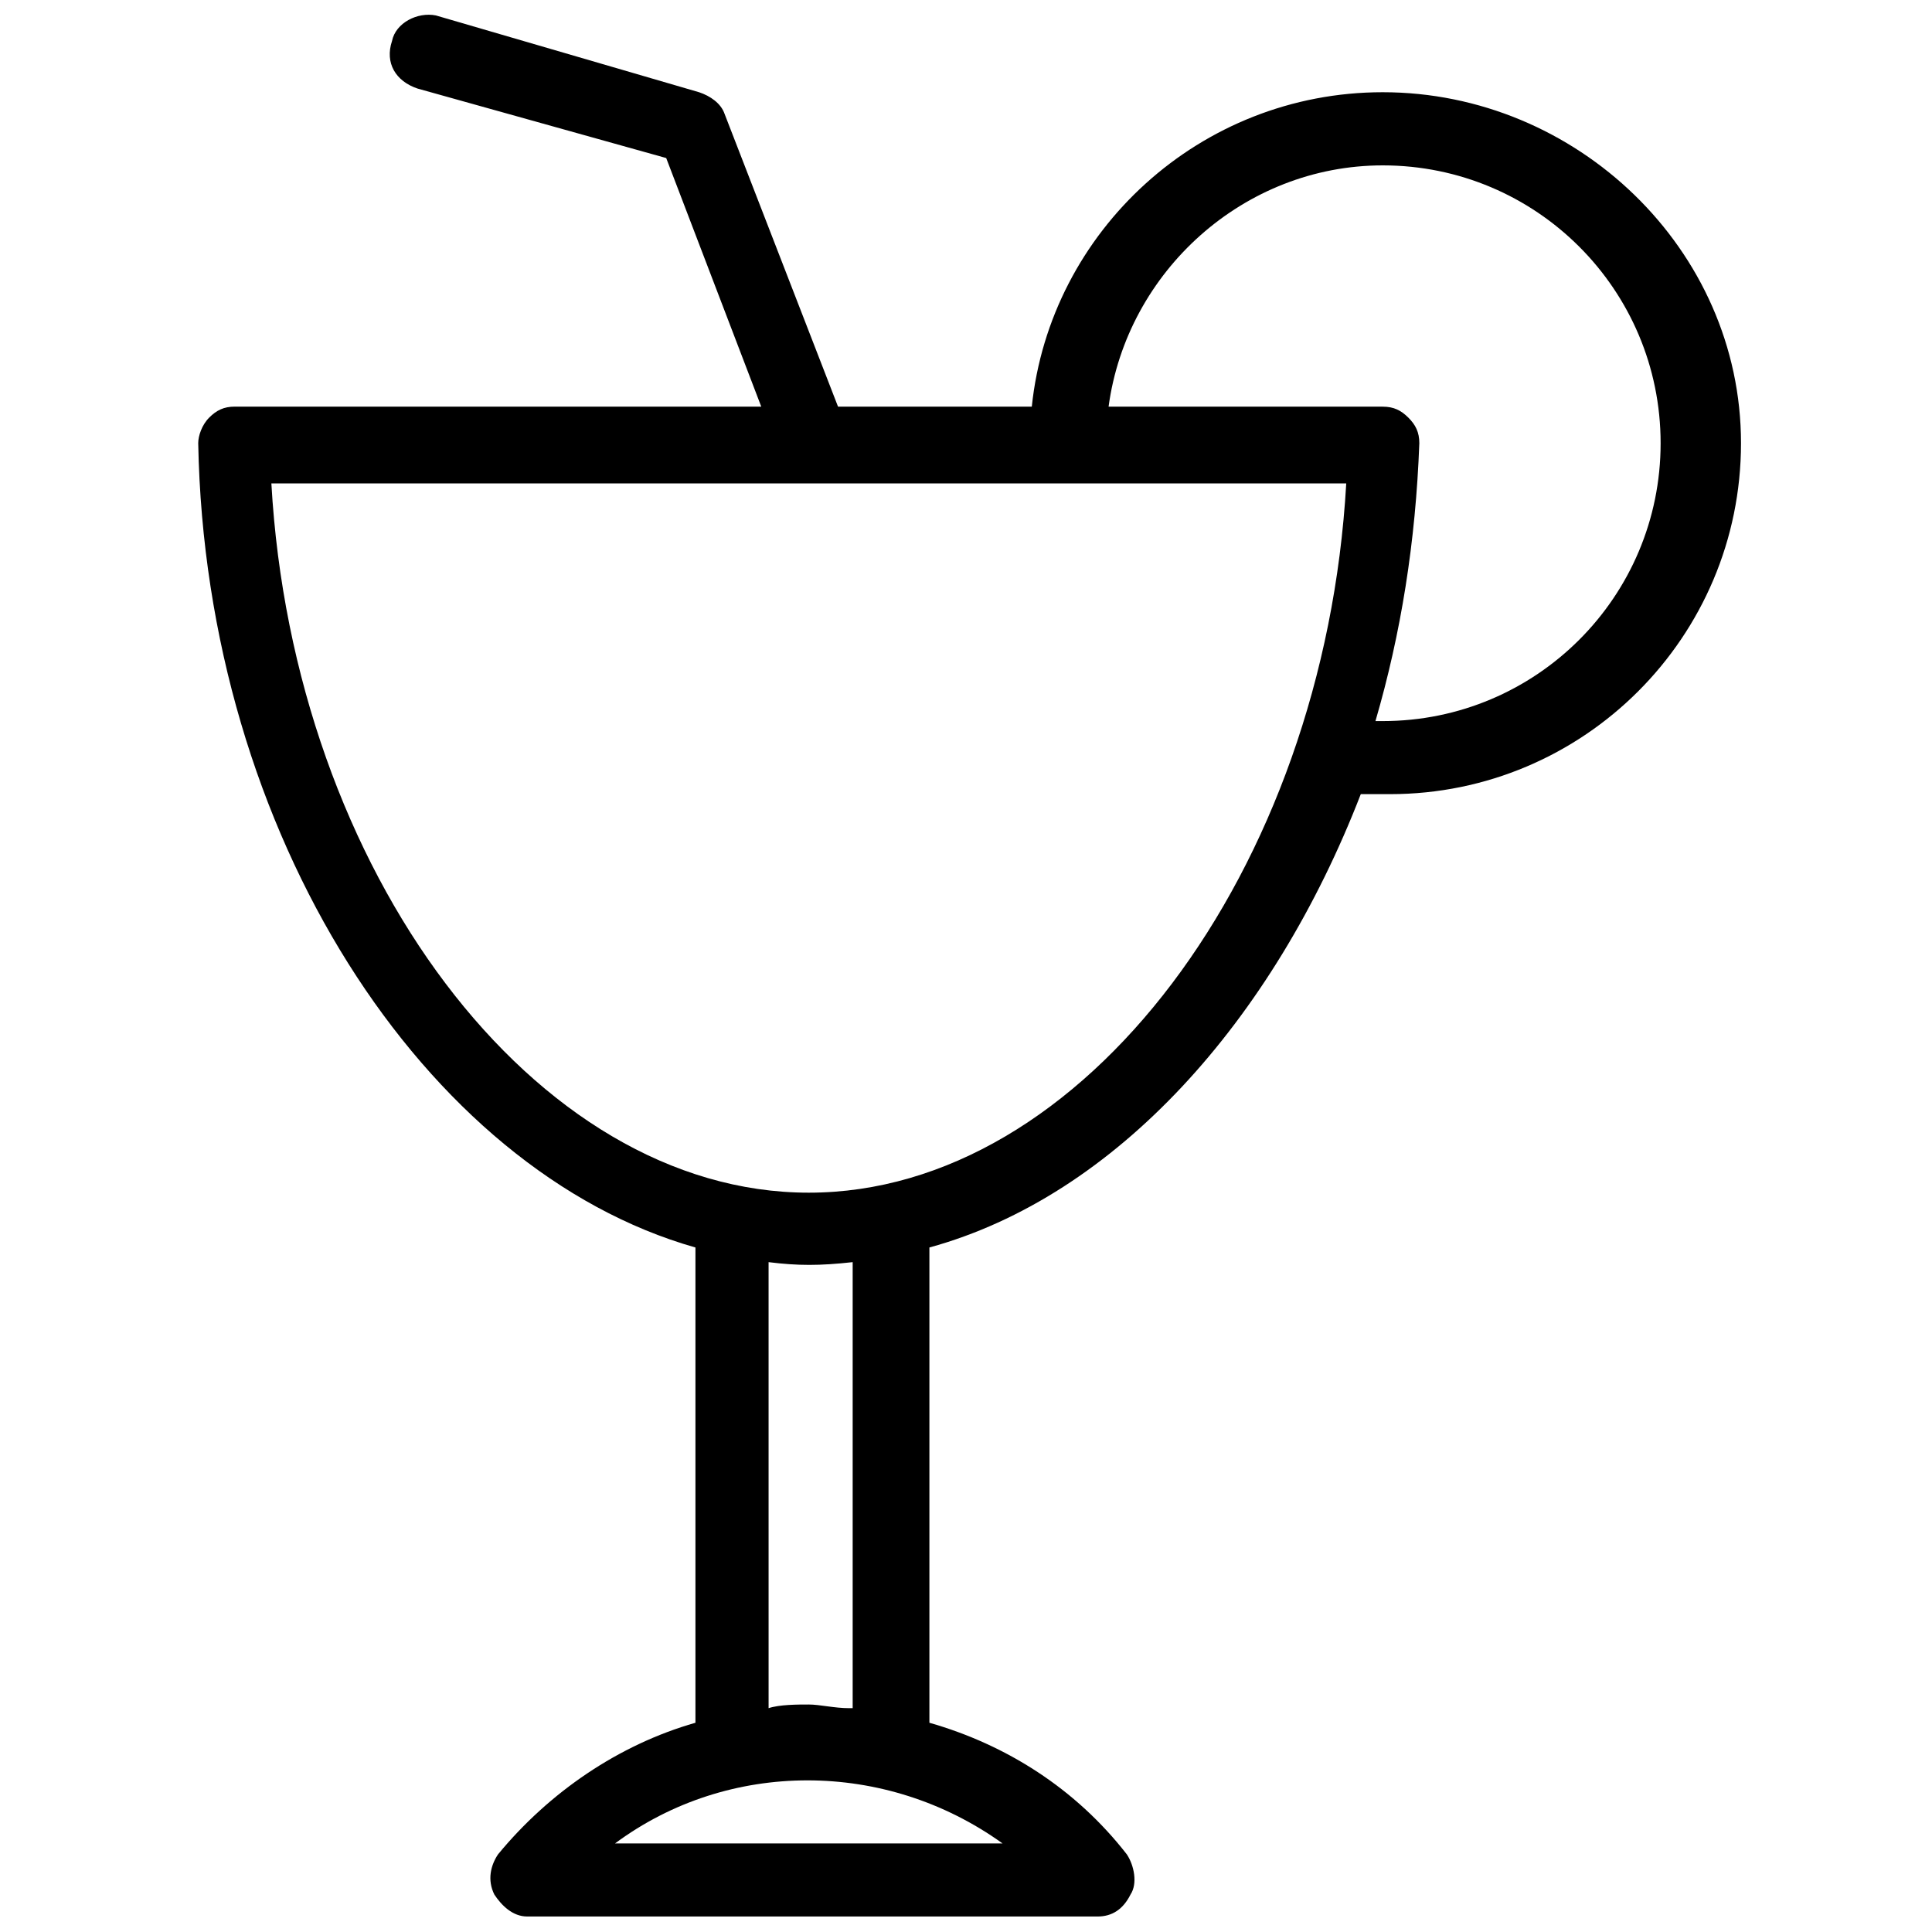 <?xml version="1.0" encoding="UTF-8"?>
<!-- Uploaded to: ICON Repo, www.svgrepo.com, Generator: ICON Repo Mixer Tools -->
<svg width="800px" height="800px" version="1.1" viewBox="144 144 512 512" xmlns="http://www.w3.org/2000/svg">
 <defs>
  <clipPath id="a">
   <path d="m196 148.09h410v503.81h-410z"/>
  </clipPath>
 </defs>
 <g clip-path="url(#a)">
  <path d="m510.45 168.44c-48.441 0-88.168 36.816-93.012 83.324h-51.352l-30.035-77.508c-0.969-2.906-3.875-4.844-6.781-5.812l-69.758-20.352c-4.844-0.969-10.656 1.938-11.625 6.781-1.938 5.812 0.969 10.66 6.781 12.598l65.883 18.41 25.191 65.883-139.52-0.004c-2.906 0-4.844 0.969-6.781 2.906-1.941 1.938-2.91 4.844-2.91 6.781 1.938 103.67 60.07 192.8 131.77 213.15v125.95c-20.348 5.812-38.754 18.41-52.32 34.879-1.938 2.906-2.906 6.781-0.969 10.656 1.938 2.906 4.844 5.812 8.719 5.812h151.14c3.875 0 6.781-1.938 8.719-5.812 1.938-2.906 0.969-7.75-0.969-10.656-13.562-17.441-31.973-29.066-52.32-34.879v-125.95c49.41-13.562 91.074-60.07 114.32-120.14h7.75c51.352 0 93.012-41.66 93.012-93.012 0.008-51.344-43.59-93.004-94.941-93.004zm-203.46 464.09c30.035-22.285 71.695-22.285 102.7 0zm62.008-35.848c-3.875 0-7.75-0.969-10.656-0.969s-7.75 0-10.656 0.969l-0.004-118.2c7.75 0.969 13.562 0.969 22.285 0v118.2zm-10.66-136.61c-72.664 0-136.61-85.262-142.42-187.96h284.85c-5.816 102.7-69.758 187.96-142.43 187.96zm152.11-124.98h-1.938c6.781-23.254 10.656-47.473 11.625-73.633 0-2.906-0.969-4.844-2.906-6.781s-3.875-2.906-6.781-2.906h-72.664c4.844-35.848 35.848-63.945 72.664-63.945 40.691 0 73.633 32.941 73.633 73.633s-32.941 73.633-73.633 73.633z"/>
 </g>
</svg>